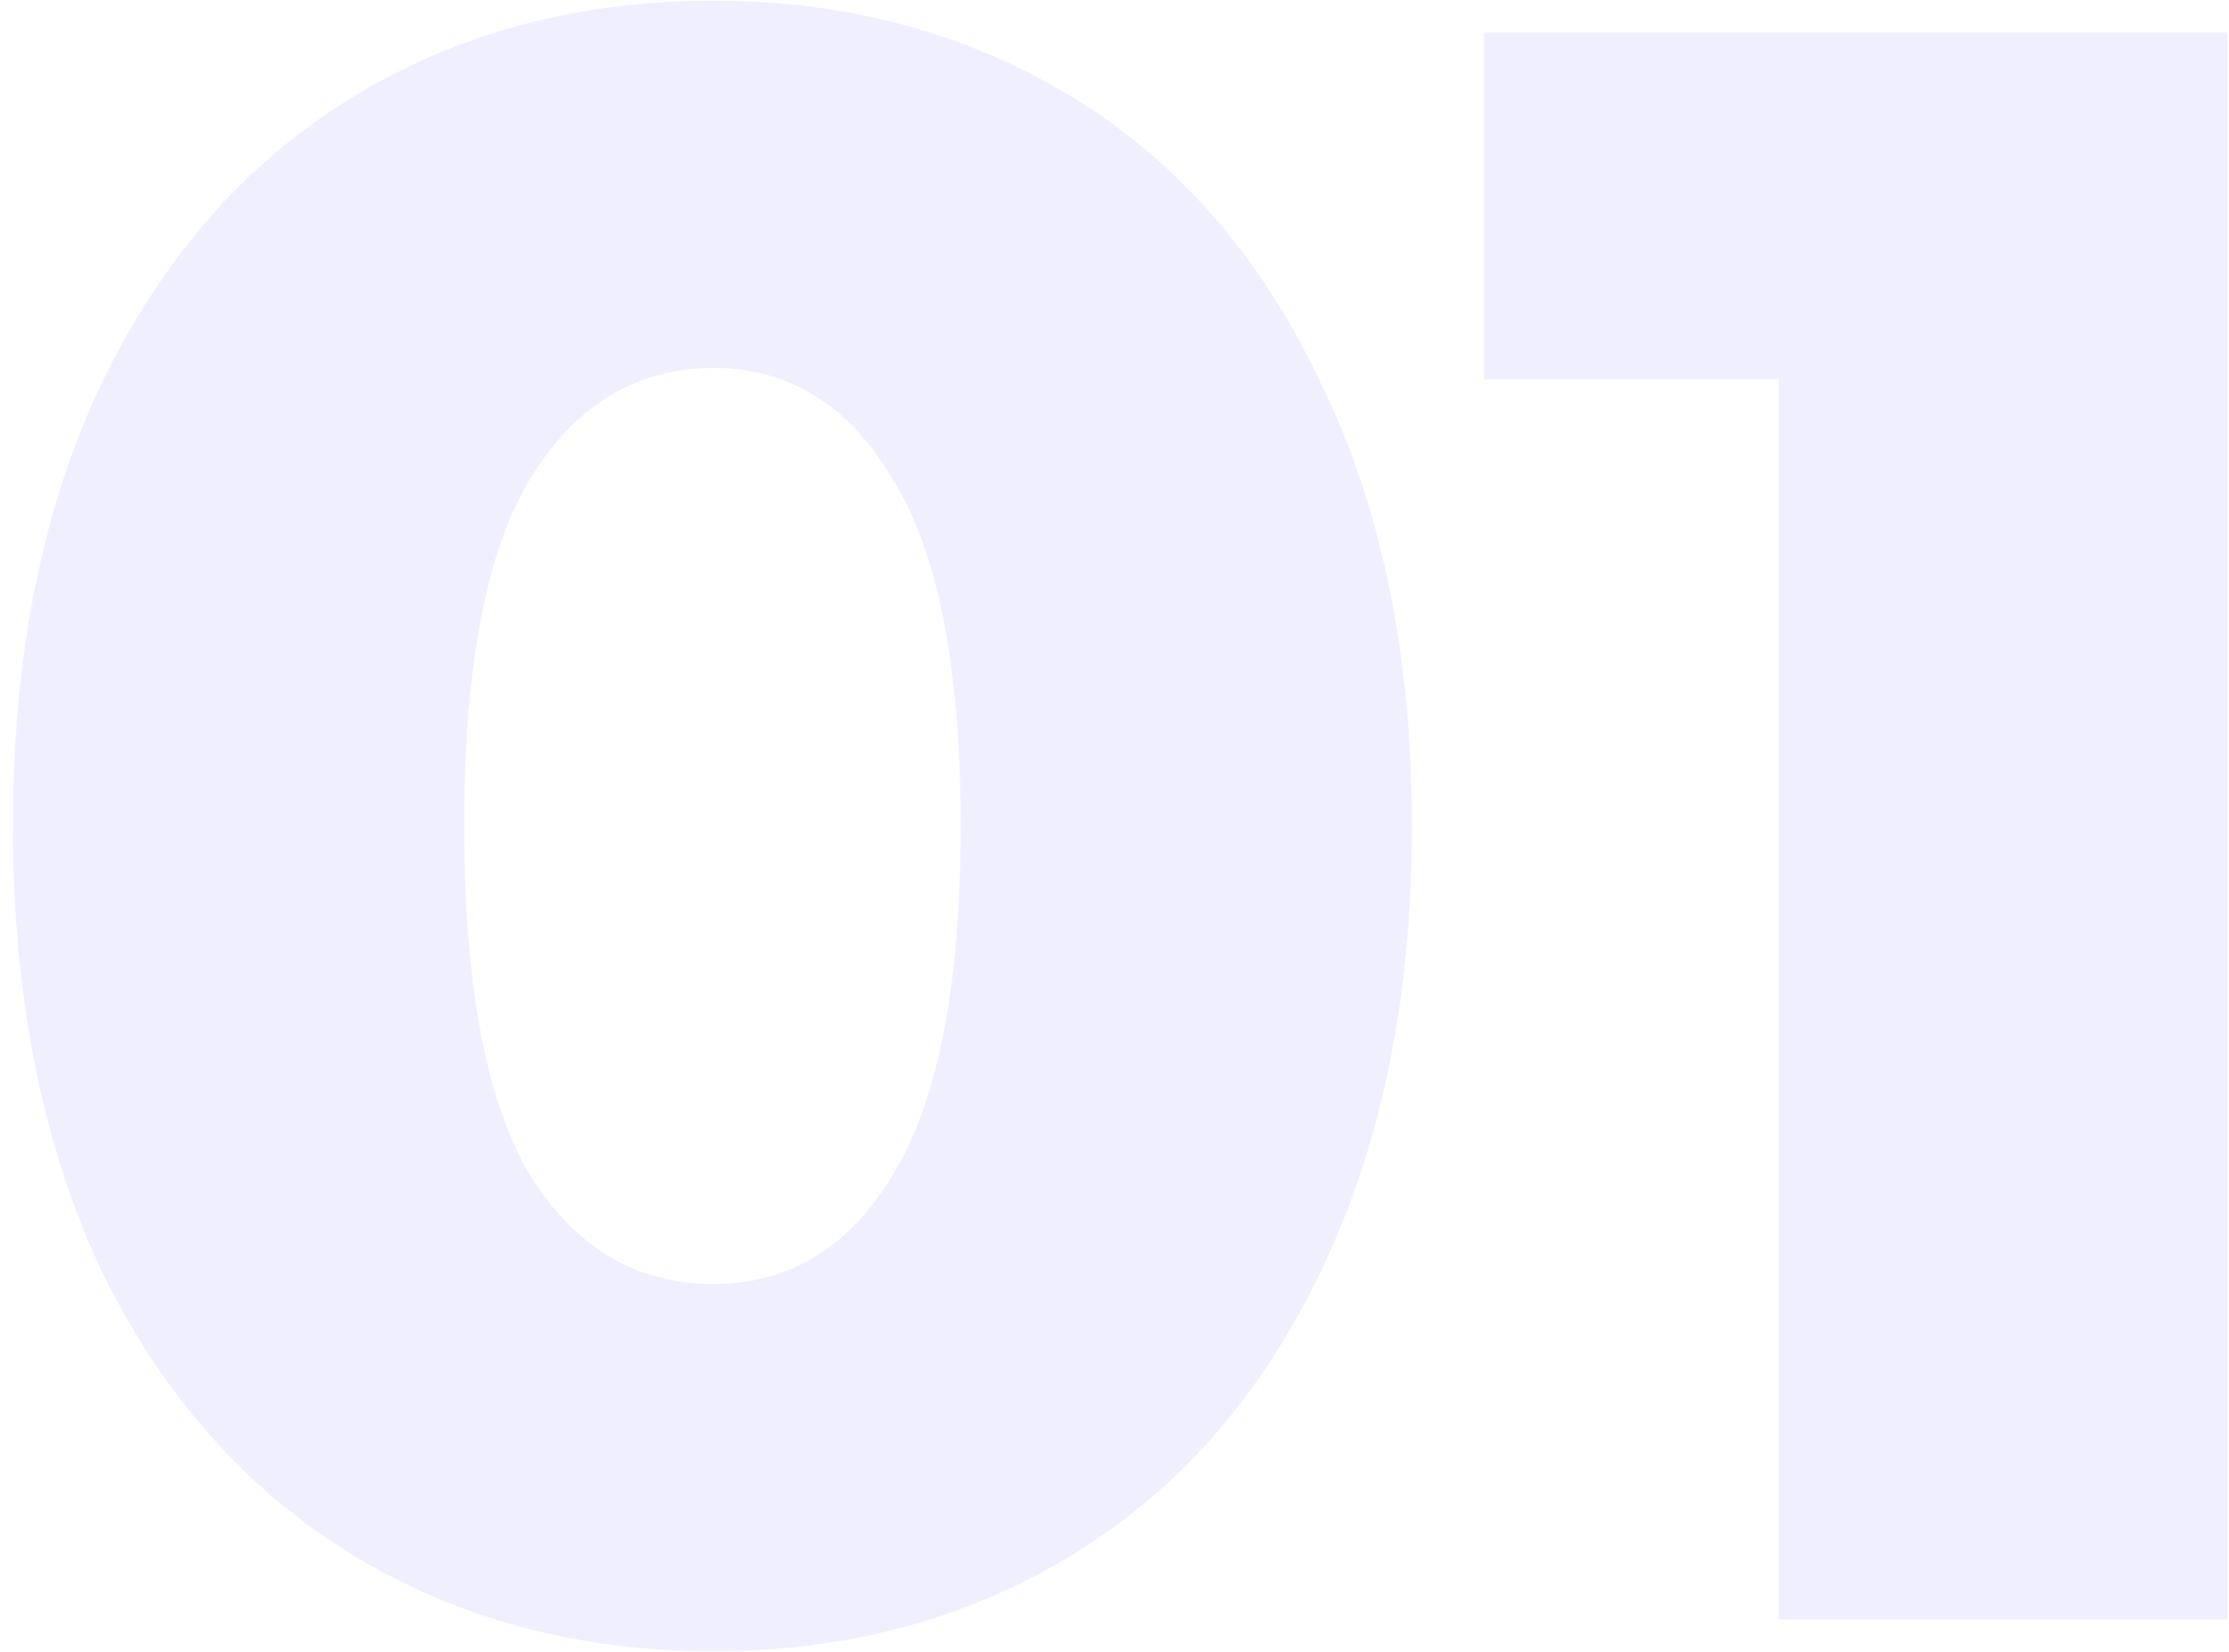 <svg xmlns="http://www.w3.org/2000/svg" width="139" height="103" viewBox="0 0 139 103" fill="none"><g style="mix-blend-mode:multiply" opacity="0.1"><path d="M44.497 102.98C36.013 102.98 28.472 100.953 21.874 96.9C15.276 92.847 10.091 86.956 6.321 79.226C2.645 71.403 0.807 62.165 0.807 51.514C0.807 40.862 2.645 31.672 6.321 23.942C10.091 16.118 15.276 10.18 21.874 6.127C28.472 2.073 36.013 0.047 44.497 0.047C52.886 0.047 60.38 2.073 66.978 6.127C73.576 10.18 78.713 16.118 82.39 23.942C86.16 31.672 88.045 40.862 88.045 51.514C88.045 62.165 86.16 71.403 82.39 79.226C78.713 86.956 73.576 92.847 66.978 96.9C60.38 100.953 52.886 102.98 44.497 102.98ZM44.497 80.075C49.21 80.075 52.933 77.812 55.667 73.288C58.495 68.669 59.908 61.411 59.908 51.514C59.908 41.616 58.495 34.405 55.667 29.881C52.933 25.262 49.21 22.952 44.497 22.952C39.689 22.952 35.872 25.262 33.044 29.881C30.31 34.405 28.944 41.616 28.944 51.514C28.944 61.411 30.31 68.669 33.044 73.288C35.872 77.812 39.689 80.075 44.497 80.075Z" fill="#6558F5"></path><path d="M138.912 2.026L138.912 101.001H110.917V23.659H92.536L92.536 2.026L138.912 2.026Z" fill="#6558F5"></path></g></svg>